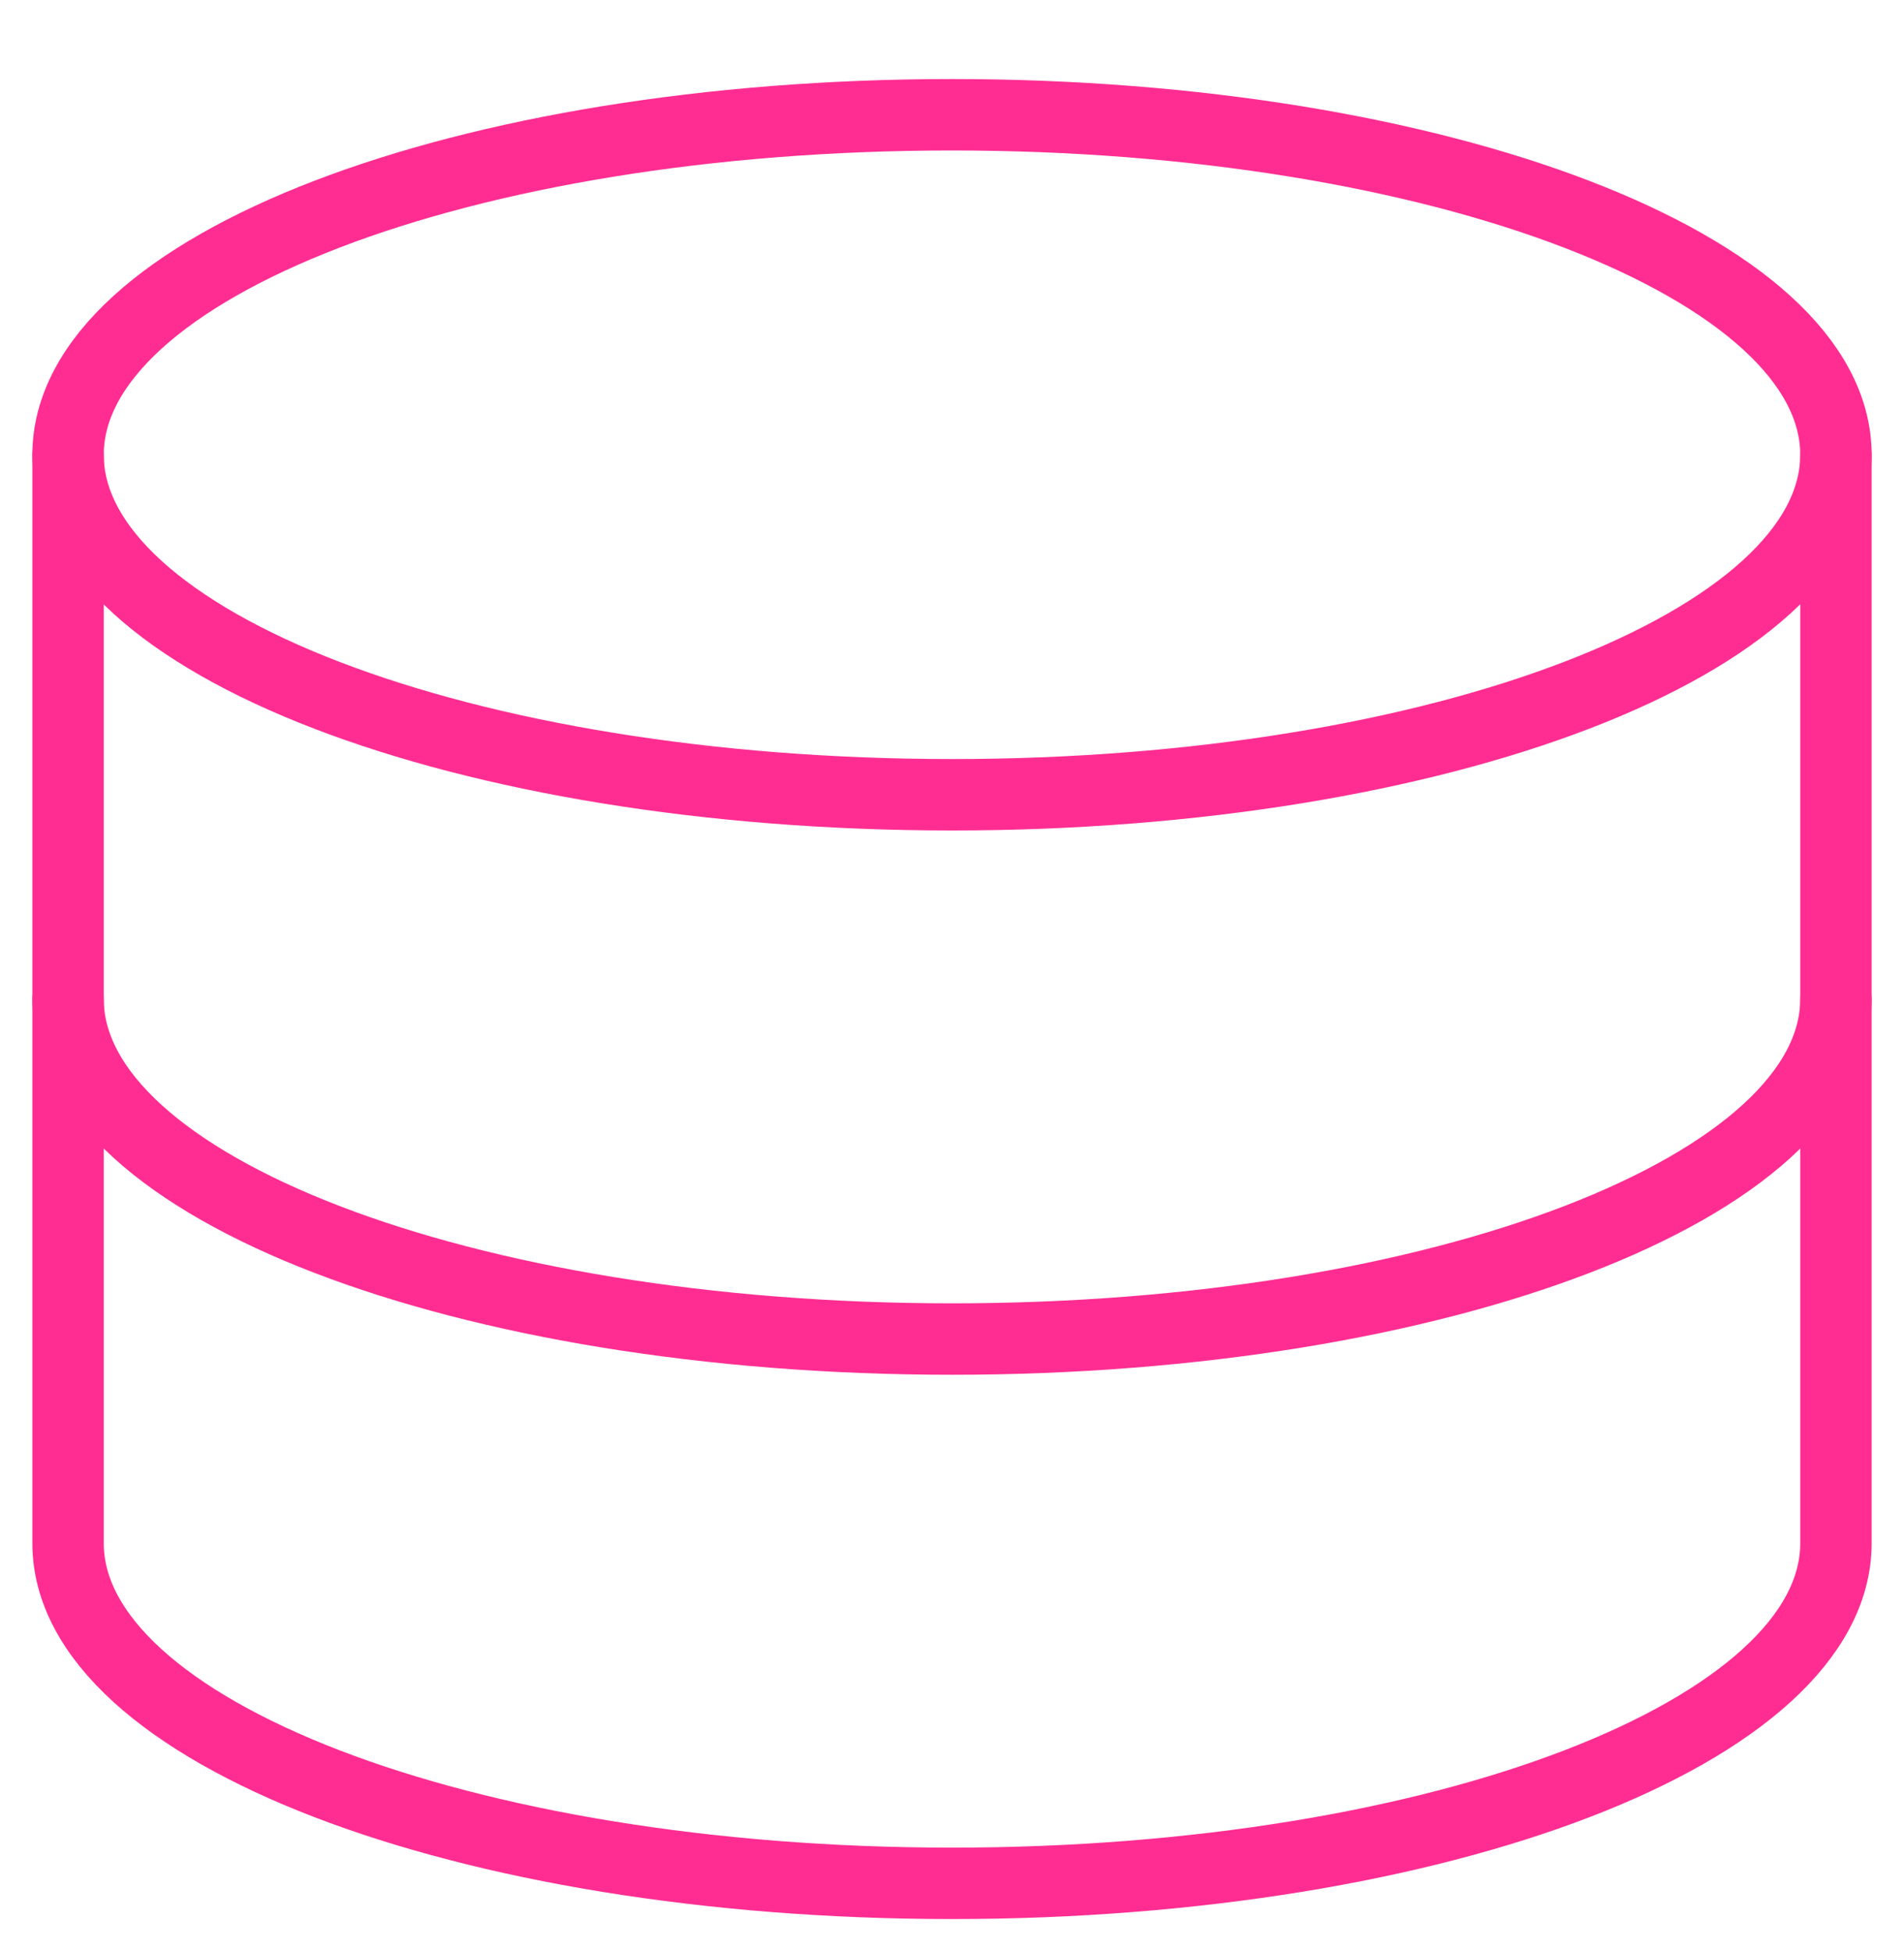 <?xml version="1.0" encoding="utf-8"?>
<!-- Generator: Adobe Illustrator 27.0.0, SVG Export Plug-In . SVG Version: 6.00 Build 0)  -->
<svg version="1.1" id="Layer_1" xmlns="http://www.w3.org/2000/svg" xmlns:xlink="http://www.w3.org/1999/xlink" x="0px" y="0px"
	 width="40px" height="41px" viewBox="0 0 40 41" enable-background="new 0 0 40 41" xml:space="preserve">
<g>
	<g>
		<path fill="none" stroke="#FF2D92" stroke-width="1.5" stroke-linecap="round" stroke-linejoin="round" d="M20,16.69
			c10.26,0,18.57-3.2,18.57-7.14S30.26,2.41,20,2.41S1.43,5.6,1.43,9.55S9.74,16.69,20,16.69z"/>
		<path fill="none" stroke="#FF2D92" stroke-width="1.5" stroke-linecap="round" stroke-linejoin="round" d="M1.43,9.55v22.86
			c0,3.94,8.31,7.14,18.57,7.14c10.26,0,18.57-3.2,18.57-7.14V9.55"/>
		<path fill="none" stroke="#FF2D92" stroke-width="1.5" stroke-linecap="round" stroke-linejoin="round" d="M38.57,20.98
			c0,3.94-8.31,7.14-18.57,7.14c-10.26,0-18.57-3.2-18.57-7.14"/>
	</g>
</g>
</svg>
